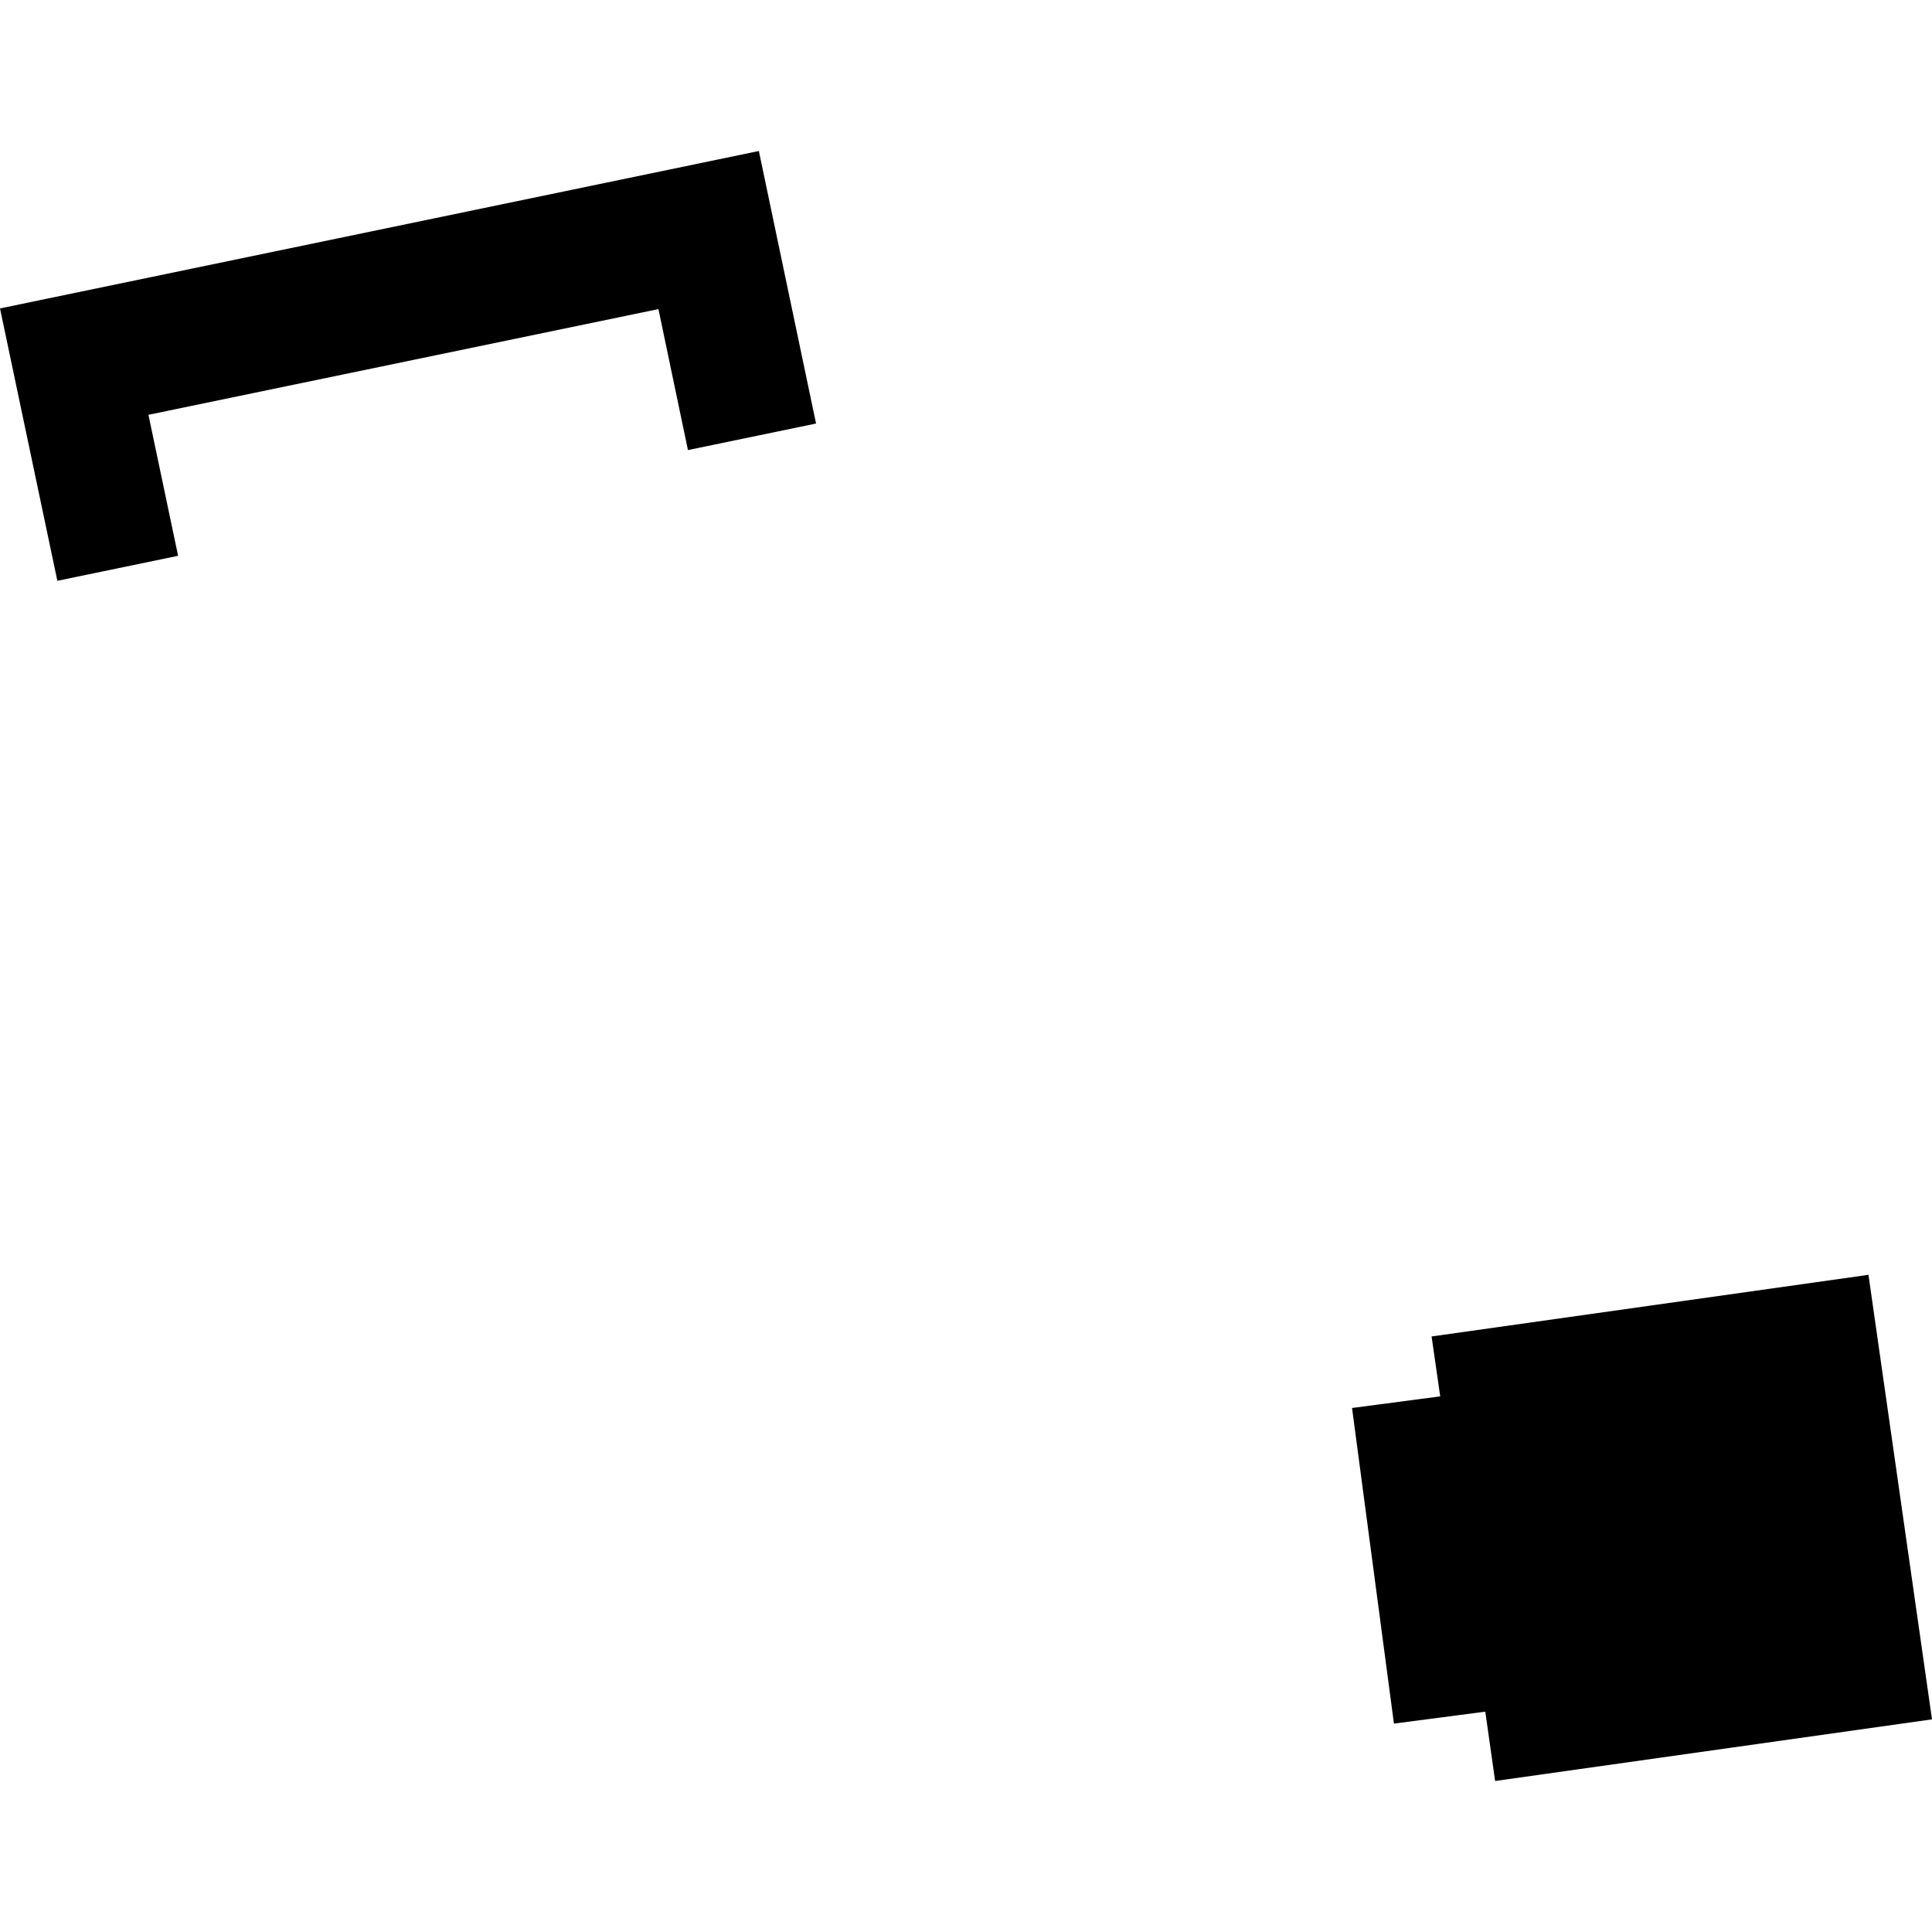<?xml version="1.0" encoding="utf-8" standalone="no"?>
<!DOCTYPE svg PUBLIC "-//W3C//DTD SVG 1.1//EN"
  "http://www.w3.org/Graphics/SVG/1.1/DTD/svg11.dtd">
<!-- Created with matplotlib (https://matplotlib.org/) -->
<svg height="288pt" version="1.1" viewBox="0 0 288 288" width="288pt" xmlns="http://www.w3.org/2000/svg" xmlns:xlink="http://www.w3.org/1999/xlink">
 <defs>
  <style type="text/css">
*{stroke-linecap:butt;stroke-linejoin:round;}
  </style>
 </defs>
 <g id="figure_1">
  <g id="patch_1">
   <path d="M 0 288 
L 288 288 
L 288 0 
L 0 0 
z
" style="fill:none;opacity:0;"/>
  </g>
  <g id="axes_1">
   <g id="PatchCollection_1">
    <path clip-path="url(#p3d1a3354d3)" d="M 0 45.977 
L 8.549 86.579 
L 26.55 82.852 
L 22.127 61.834 
L 98.152 46.075 
L 102.551 67.092 
L 121.647 63.135 
L 113.121 22.509 
L 0 45.977 
"/>
    <path clip-path="url(#p3d1a3354d3)" d="M 213.404 199.224 
L 278.529 190.035 
L 288 256.301 
L 222.875 265.491 
L 221.41 255.154 
L 207.792 256.935 
L 201.547 209.888 
L 214.69 208.152 
L 213.404 199.224 
"/>
   </g>
  </g>
 </g>
 <defs>
  <clipPath id="p3d1a3354d3">
   <rect height="242.981" width="288" x="0" y="22.509"/>
  </clipPath>
 </defs>
</svg>
